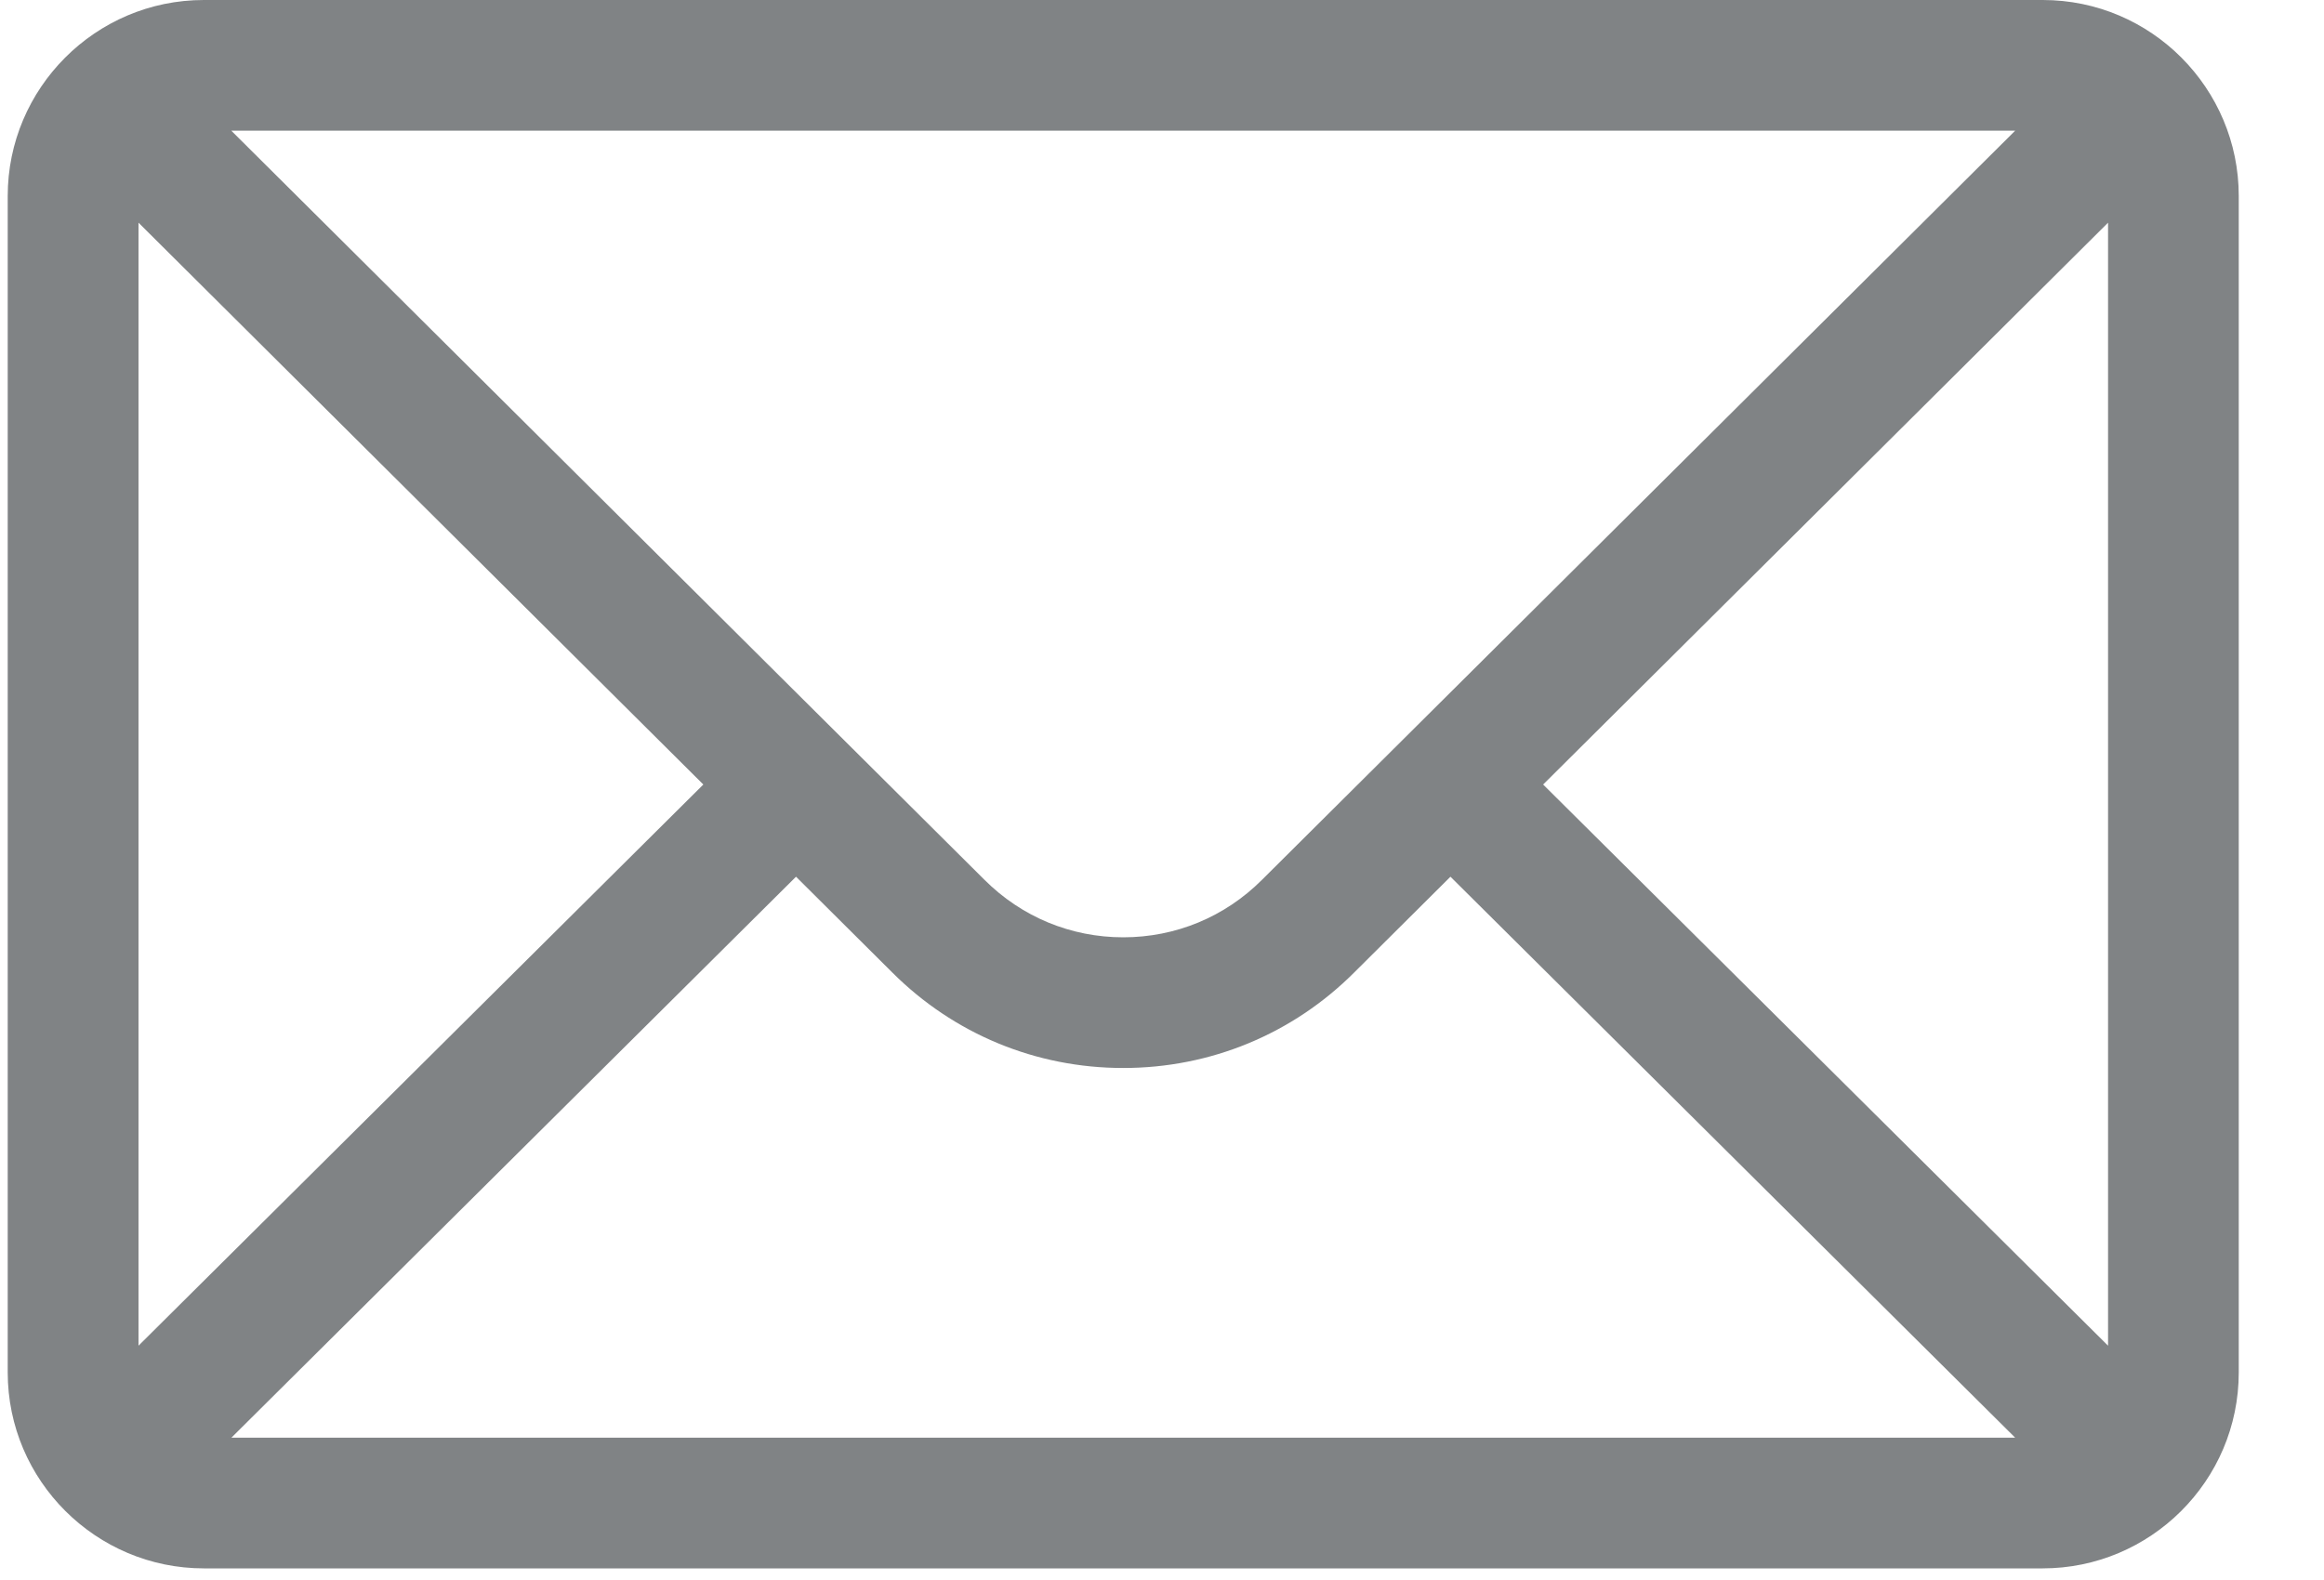 <svg width="25" height="17" viewBox="0 0 25 17" fill="none" xmlns="http://www.w3.org/2000/svg">
<path d="M21.974 0H2.193C1.027 0 0.083 0.95 0.083 2.109V14.766C0.083 15.932 1.034 16.875 2.193 16.875H21.974C23.13 16.875 24.083 15.936 24.083 14.766V2.109C24.083 0.952 23.143 0 21.974 0ZM21.678 1.406C21.248 1.835 13.831 9.212 13.575 9.467C13.176 9.866 12.647 10.085 12.083 10.085C11.52 10.085 10.99 9.866 10.59 9.466C10.418 9.295 3.083 1.998 2.488 1.406H21.678ZM1.49 14.479V2.396L7.566 8.441L1.49 14.479ZM2.489 15.469L8.563 9.433L9.597 10.462C10.261 11.126 11.144 11.491 12.083 11.491C13.022 11.491 13.905 11.126 14.568 10.463L15.603 9.433L21.678 15.469H2.489ZM22.677 14.479L16.6 8.441L22.677 2.396V14.479Z" fill="#808385"/>
</svg>
